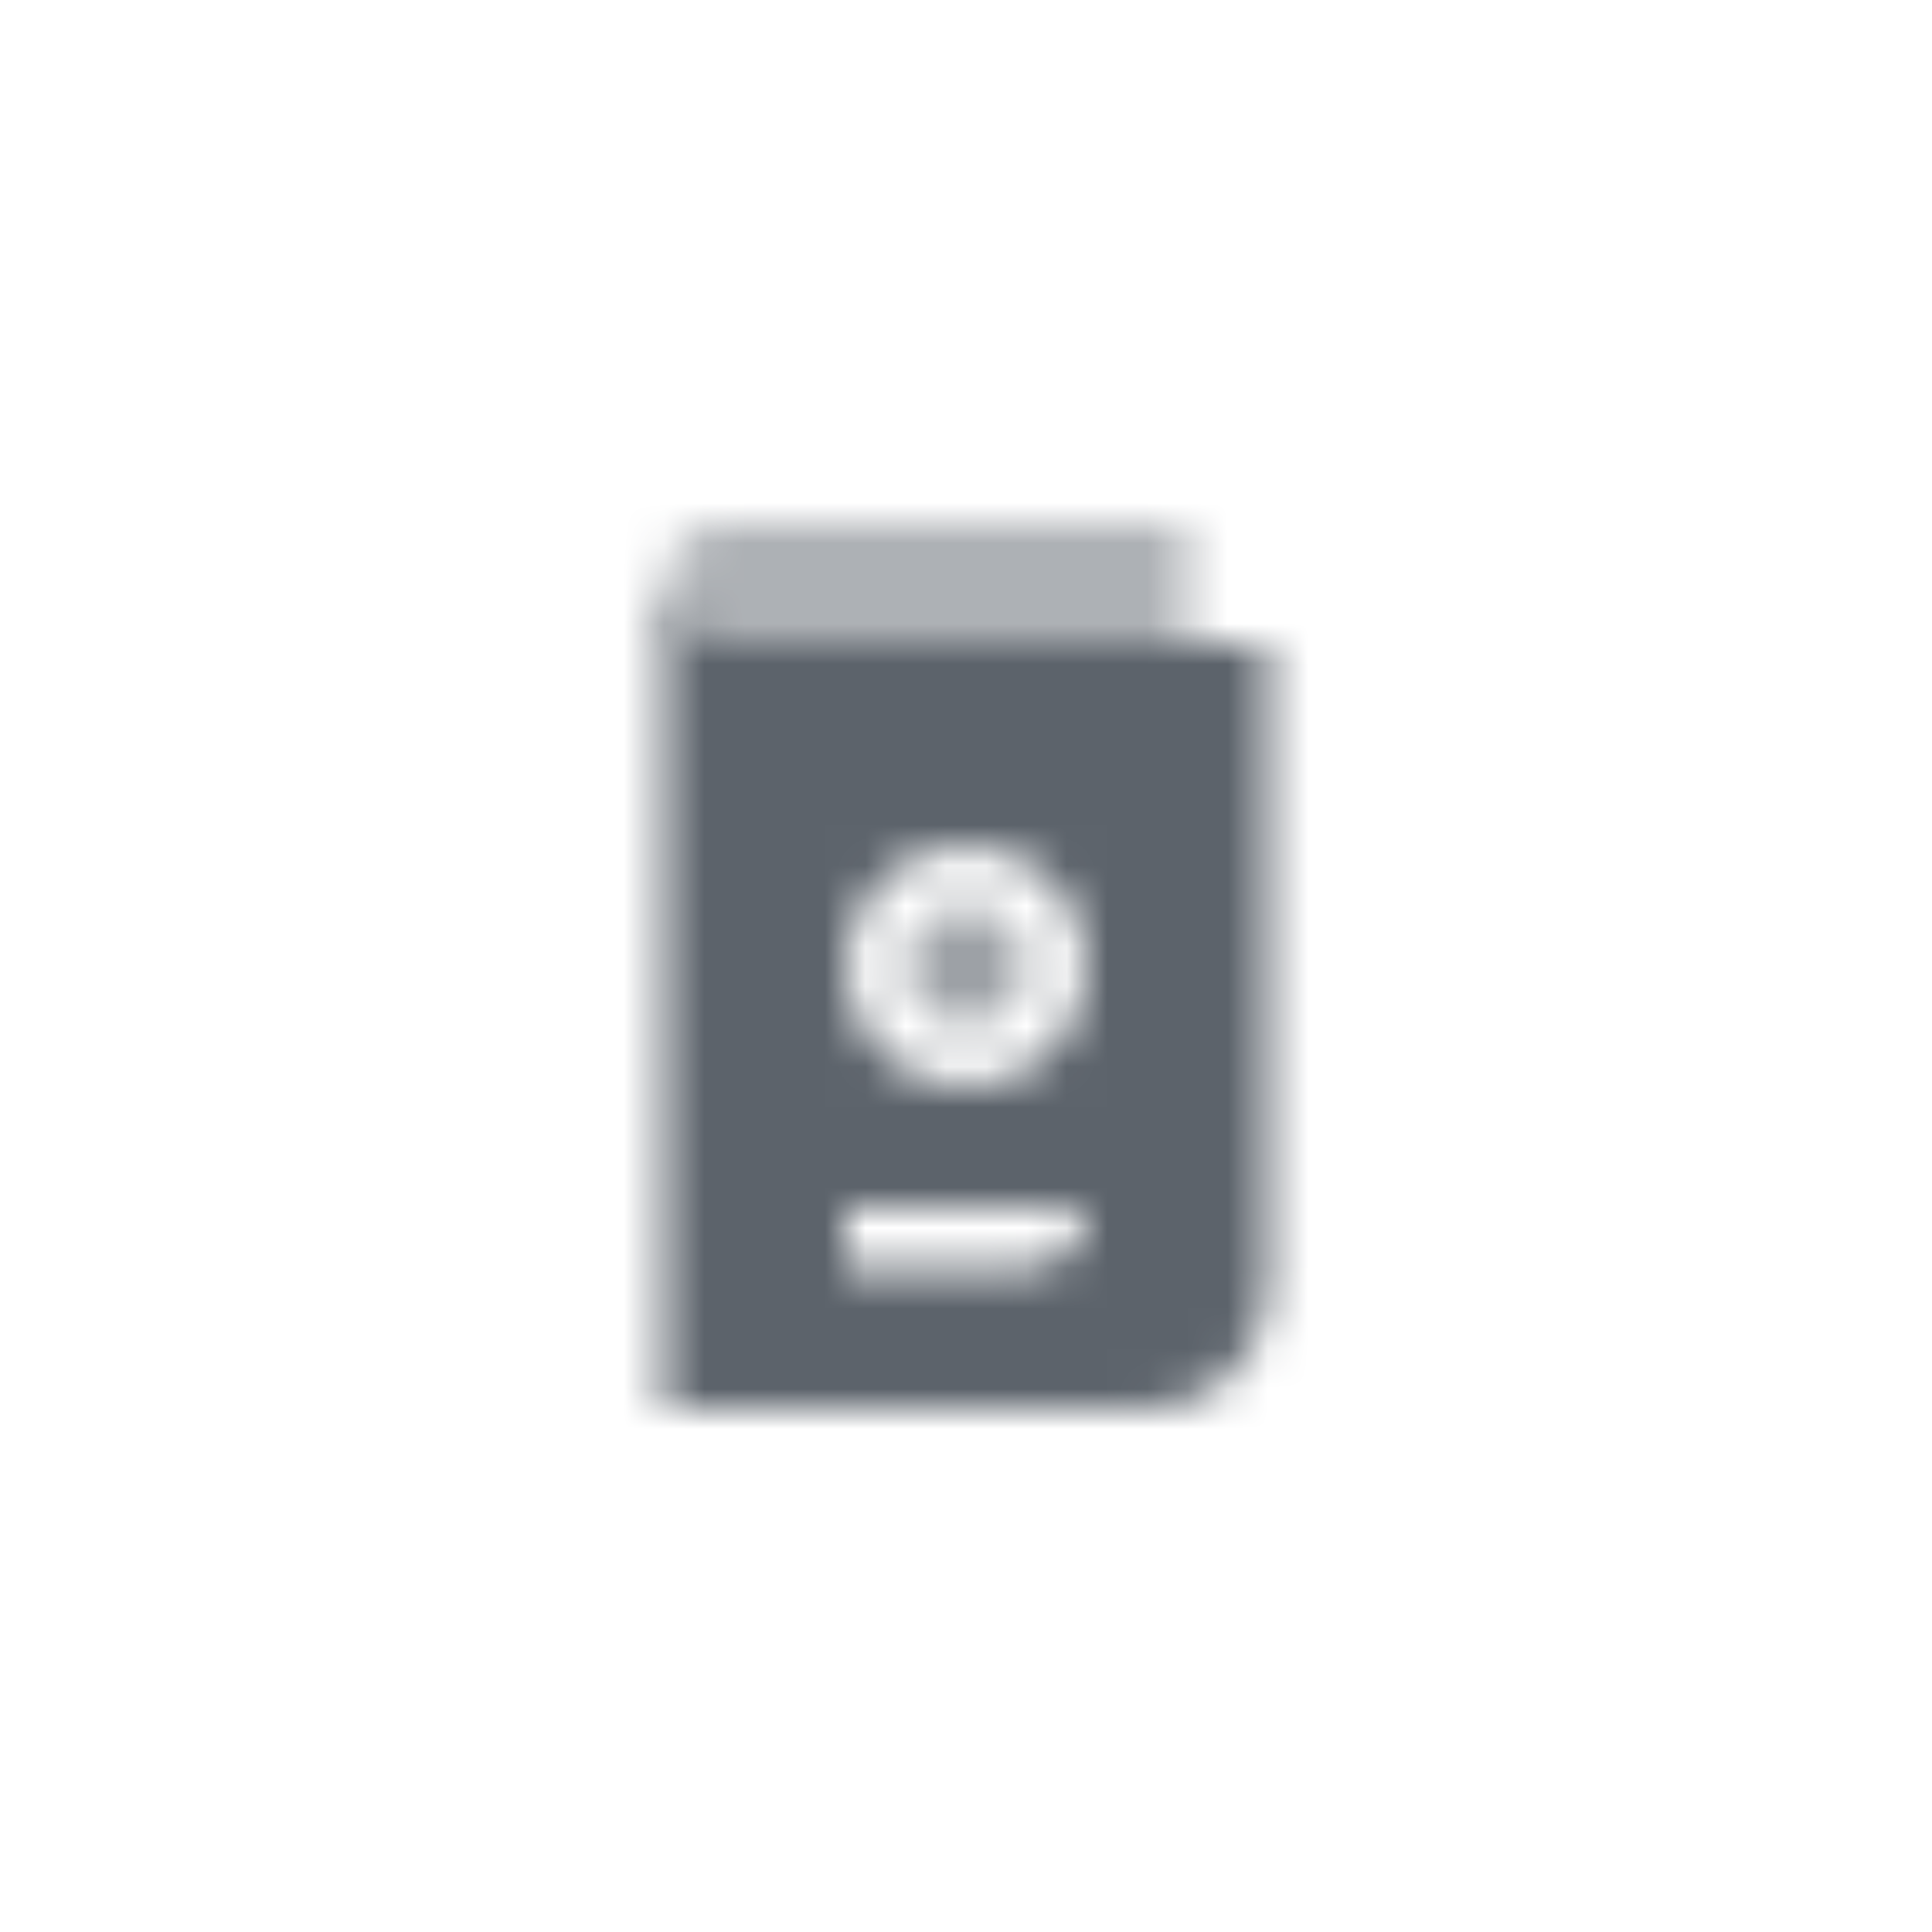 <svg width="48" height="48" viewBox="0 0 48 48" fill="none" xmlns="http://www.w3.org/2000/svg">
<mask id="mask0_102_373" style="mask-type:alpha" maskUnits="userSpaceOnUse" x="16" y="13" width="16" height="22">
<path opacity="0.5" d="M16.5 14.5C16.5 13.672 17.172 13 18 13H29.5V16H16.5V14.5Z" fill="black"/>
<path fill-rule="evenodd" clip-rule="evenodd" d="M16.5 14.5V35H28.5C30.157 35 31.5 33.657 31.5 32V16H18C17.172 16 16.5 15.328 16.5 14.5ZM21 30V31.5H25.5C26.328 31.5 27 30.828 27 30H21ZM21 24C21 22.343 22.343 21 24 21C25.657 21 27 22.343 27 24C27 25.657 25.657 27 24 27C22.343 27 21 25.657 21 24Z" fill="black"/>
<path opacity="0.6" fill-rule="evenodd" clip-rule="evenodd" d="M24 22.5C23.172 22.5 22.5 23.172 22.5 24C22.5 24.828 23.172 25.5 24 25.5C24.828 25.5 25.5 24.828 25.5 24C25.5 23.172 24.828 22.5 24 22.5Z" fill="black"/>
</mask>
<g mask="url(#mask0_102_373)">
<path d="M12 12H36V36H12V12Z" fill="#5C636B"/>
</g>
</svg>
